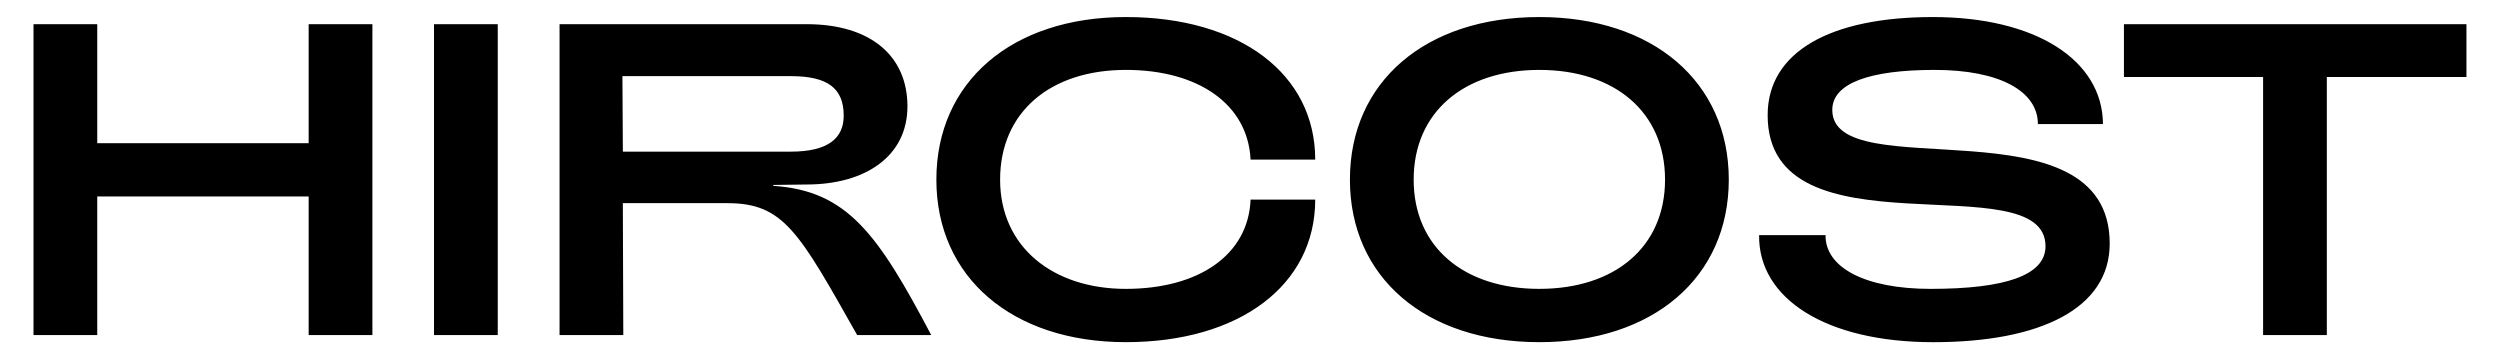 <svg width="181" height="26" fill="none" xmlns="http://www.w3.org/2000/svg"><path d="M153.773 1.75v3.826h10.075V24.26h4.615V5.576h10.108V1.75h-24.798zm-21.115 6.206c0-1.93 2.698-2.895 7.41-2.895 4.711 0 7.475 1.544 7.475 3.923h4.712c-.032-4.663-4.908-7.75-12.317-7.75-7.41 0-11.96 2.509-11.96 7.107 0 10.45 20.117 3.408 20.117 9.486 0 2.122-2.957 3.087-8.32 3.087-4.745 0-7.637-1.544-7.605-3.89h-4.81c-.065 4.598 4.843 7.75 12.61 7.75 7.768 0 12.773-2.445 12.773-7.14 0-10.578-20.086-4.018-20.086-9.678h.001zm-21.209-6.722c-8.255 0-13.715 4.695-13.715 11.77 0 7.074 5.46 11.768 13.715 11.768 8.255 0 13.715-4.694 13.715-11.769 0-7.074-5.493-11.769-13.715-11.769zm0 19.68c-5.46 0-9.1-3.023-9.1-7.91 0-4.888 3.64-7.943 9.1-7.943 5.46 0 9.1 3.055 9.1 7.942 0 4.888-3.64 7.91-9.1 7.91zM81.508 5.06c5.232 0 8.84 2.476 9.034 6.496h4.68c0-6.206-5.46-10.322-13.714-10.322-8.255 0-13.715 4.695-13.715 11.77 0 7.074 5.492 11.768 13.715 11.768 8.222 0 13.714-4.116 13.714-10.321h-4.68c-.162 4.019-3.77 6.463-9.034 6.463-5.265 0-9.1-3.023-9.1-7.91 0-4.888 3.64-7.943 9.1-7.943zm-25.526 8.395v-.065l2.405-.032c4.29 0 7.312-2.058 7.312-5.659s-2.6-5.949-7.312-5.949H40.512v22.51h4.615l-.033-9.551h7.572c4.063 0 5.168 2.058 9.393 9.55h5.362c-3.867-7.33-6.077-10.45-11.44-10.804h.001zm-10.887-2.477l-.032-5.466H57.25c2.665 0 3.834.869 3.834 2.862 0 1.64-1.137 2.605-3.834 2.605H45.095zM36.037 1.75h-4.615v22.51h4.615V1.75zm-13.689 8.618H7.041V1.75H2.426v22.509H7.04V14.226h15.307V24.26h4.615V1.75h-4.615v8.618z" fill="#000"/></svg>